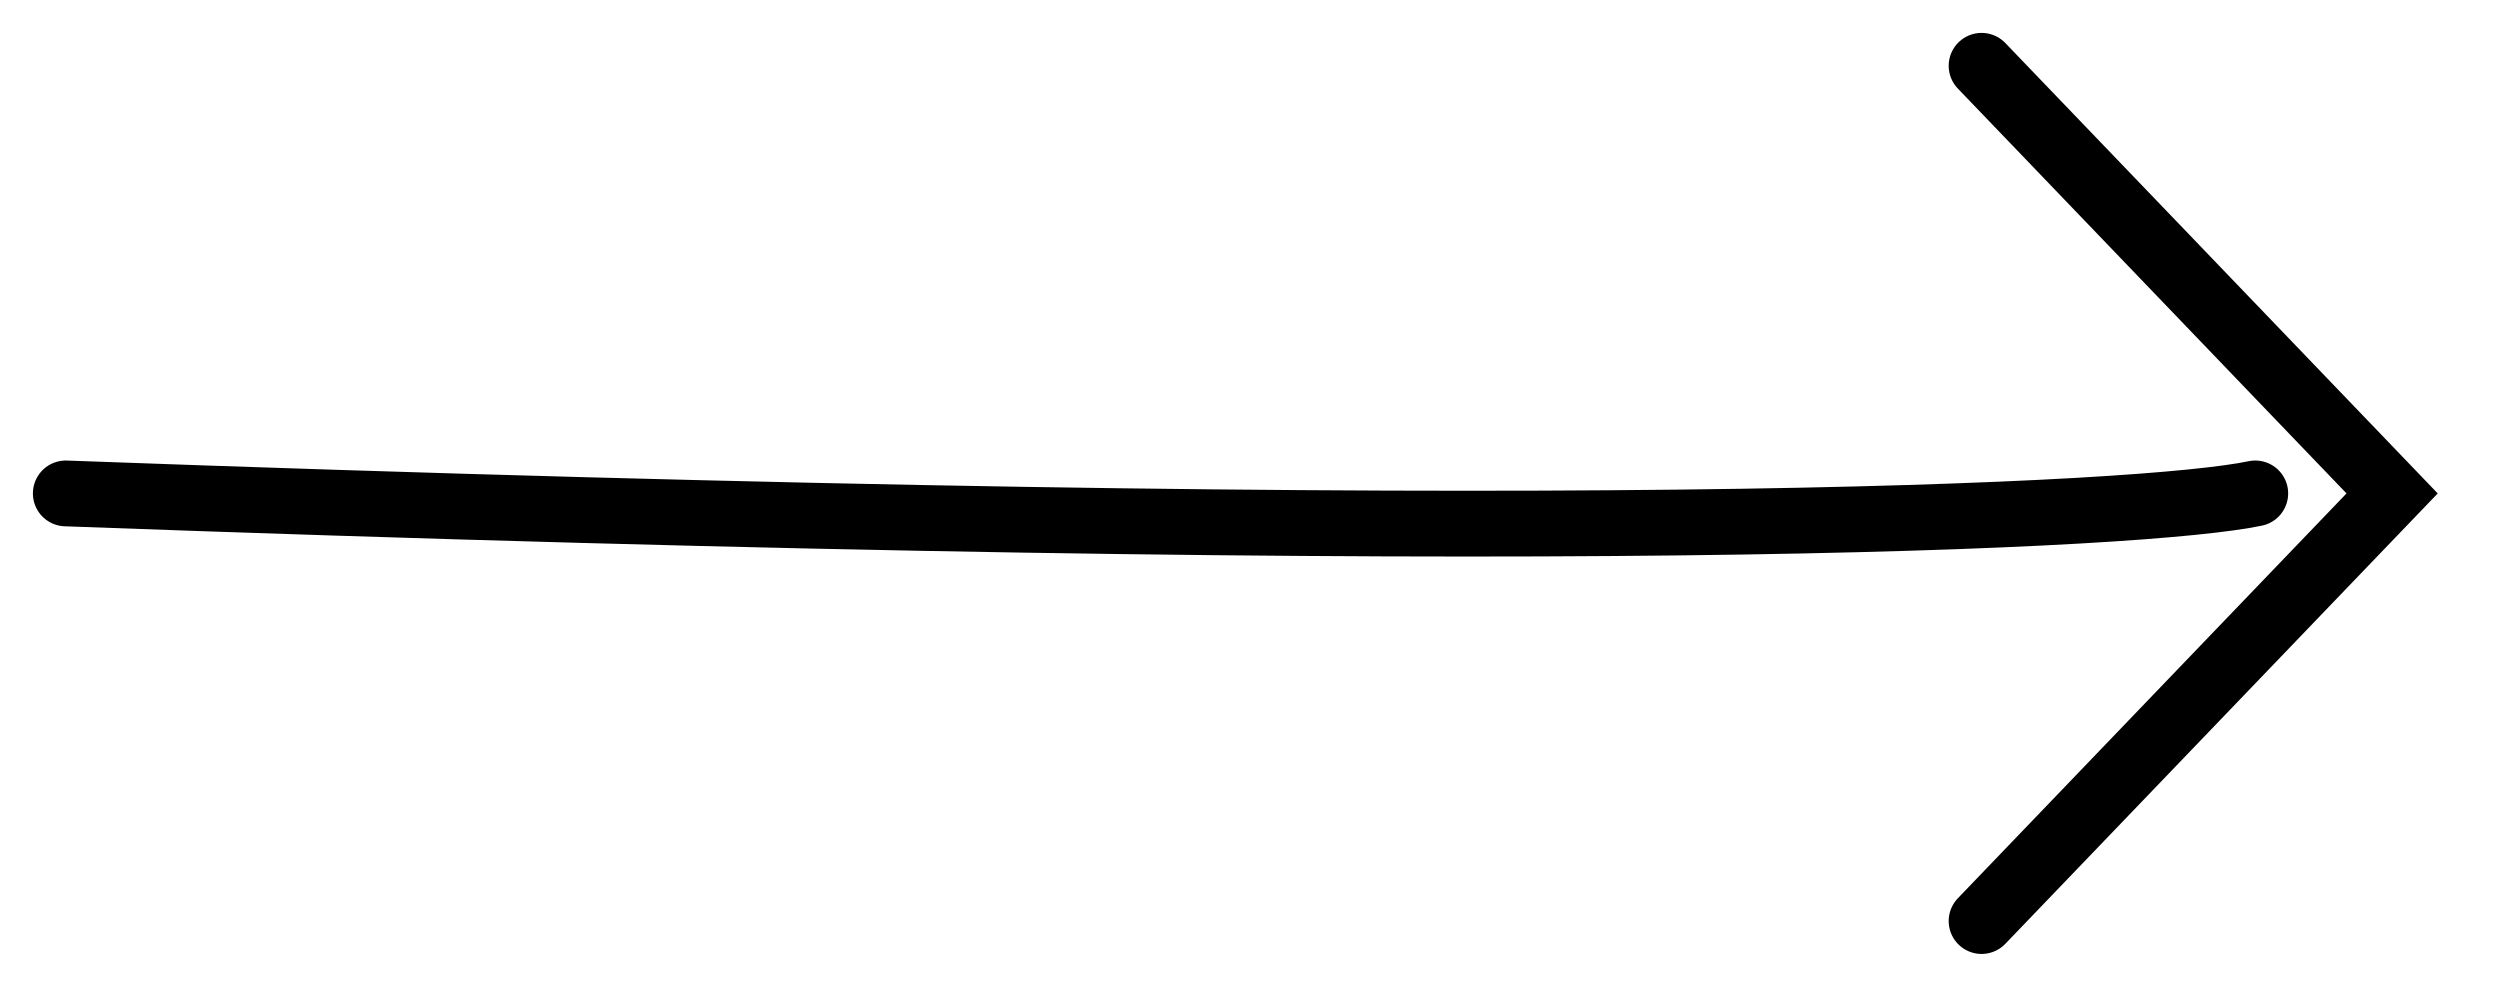<svg width="38" height="15" viewBox="0 0 38 15" fill="none" xmlns="http://www.w3.org/2000/svg">
<path d="M1 7.5C23.672 8.332 32.633 7.847 34.28 7.5" stroke="black" stroke-linecap="round"/>
<path d="M30.12 1L36.36 7.5L30.12 14" stroke="black" stroke-linecap="round"/>
</svg>
